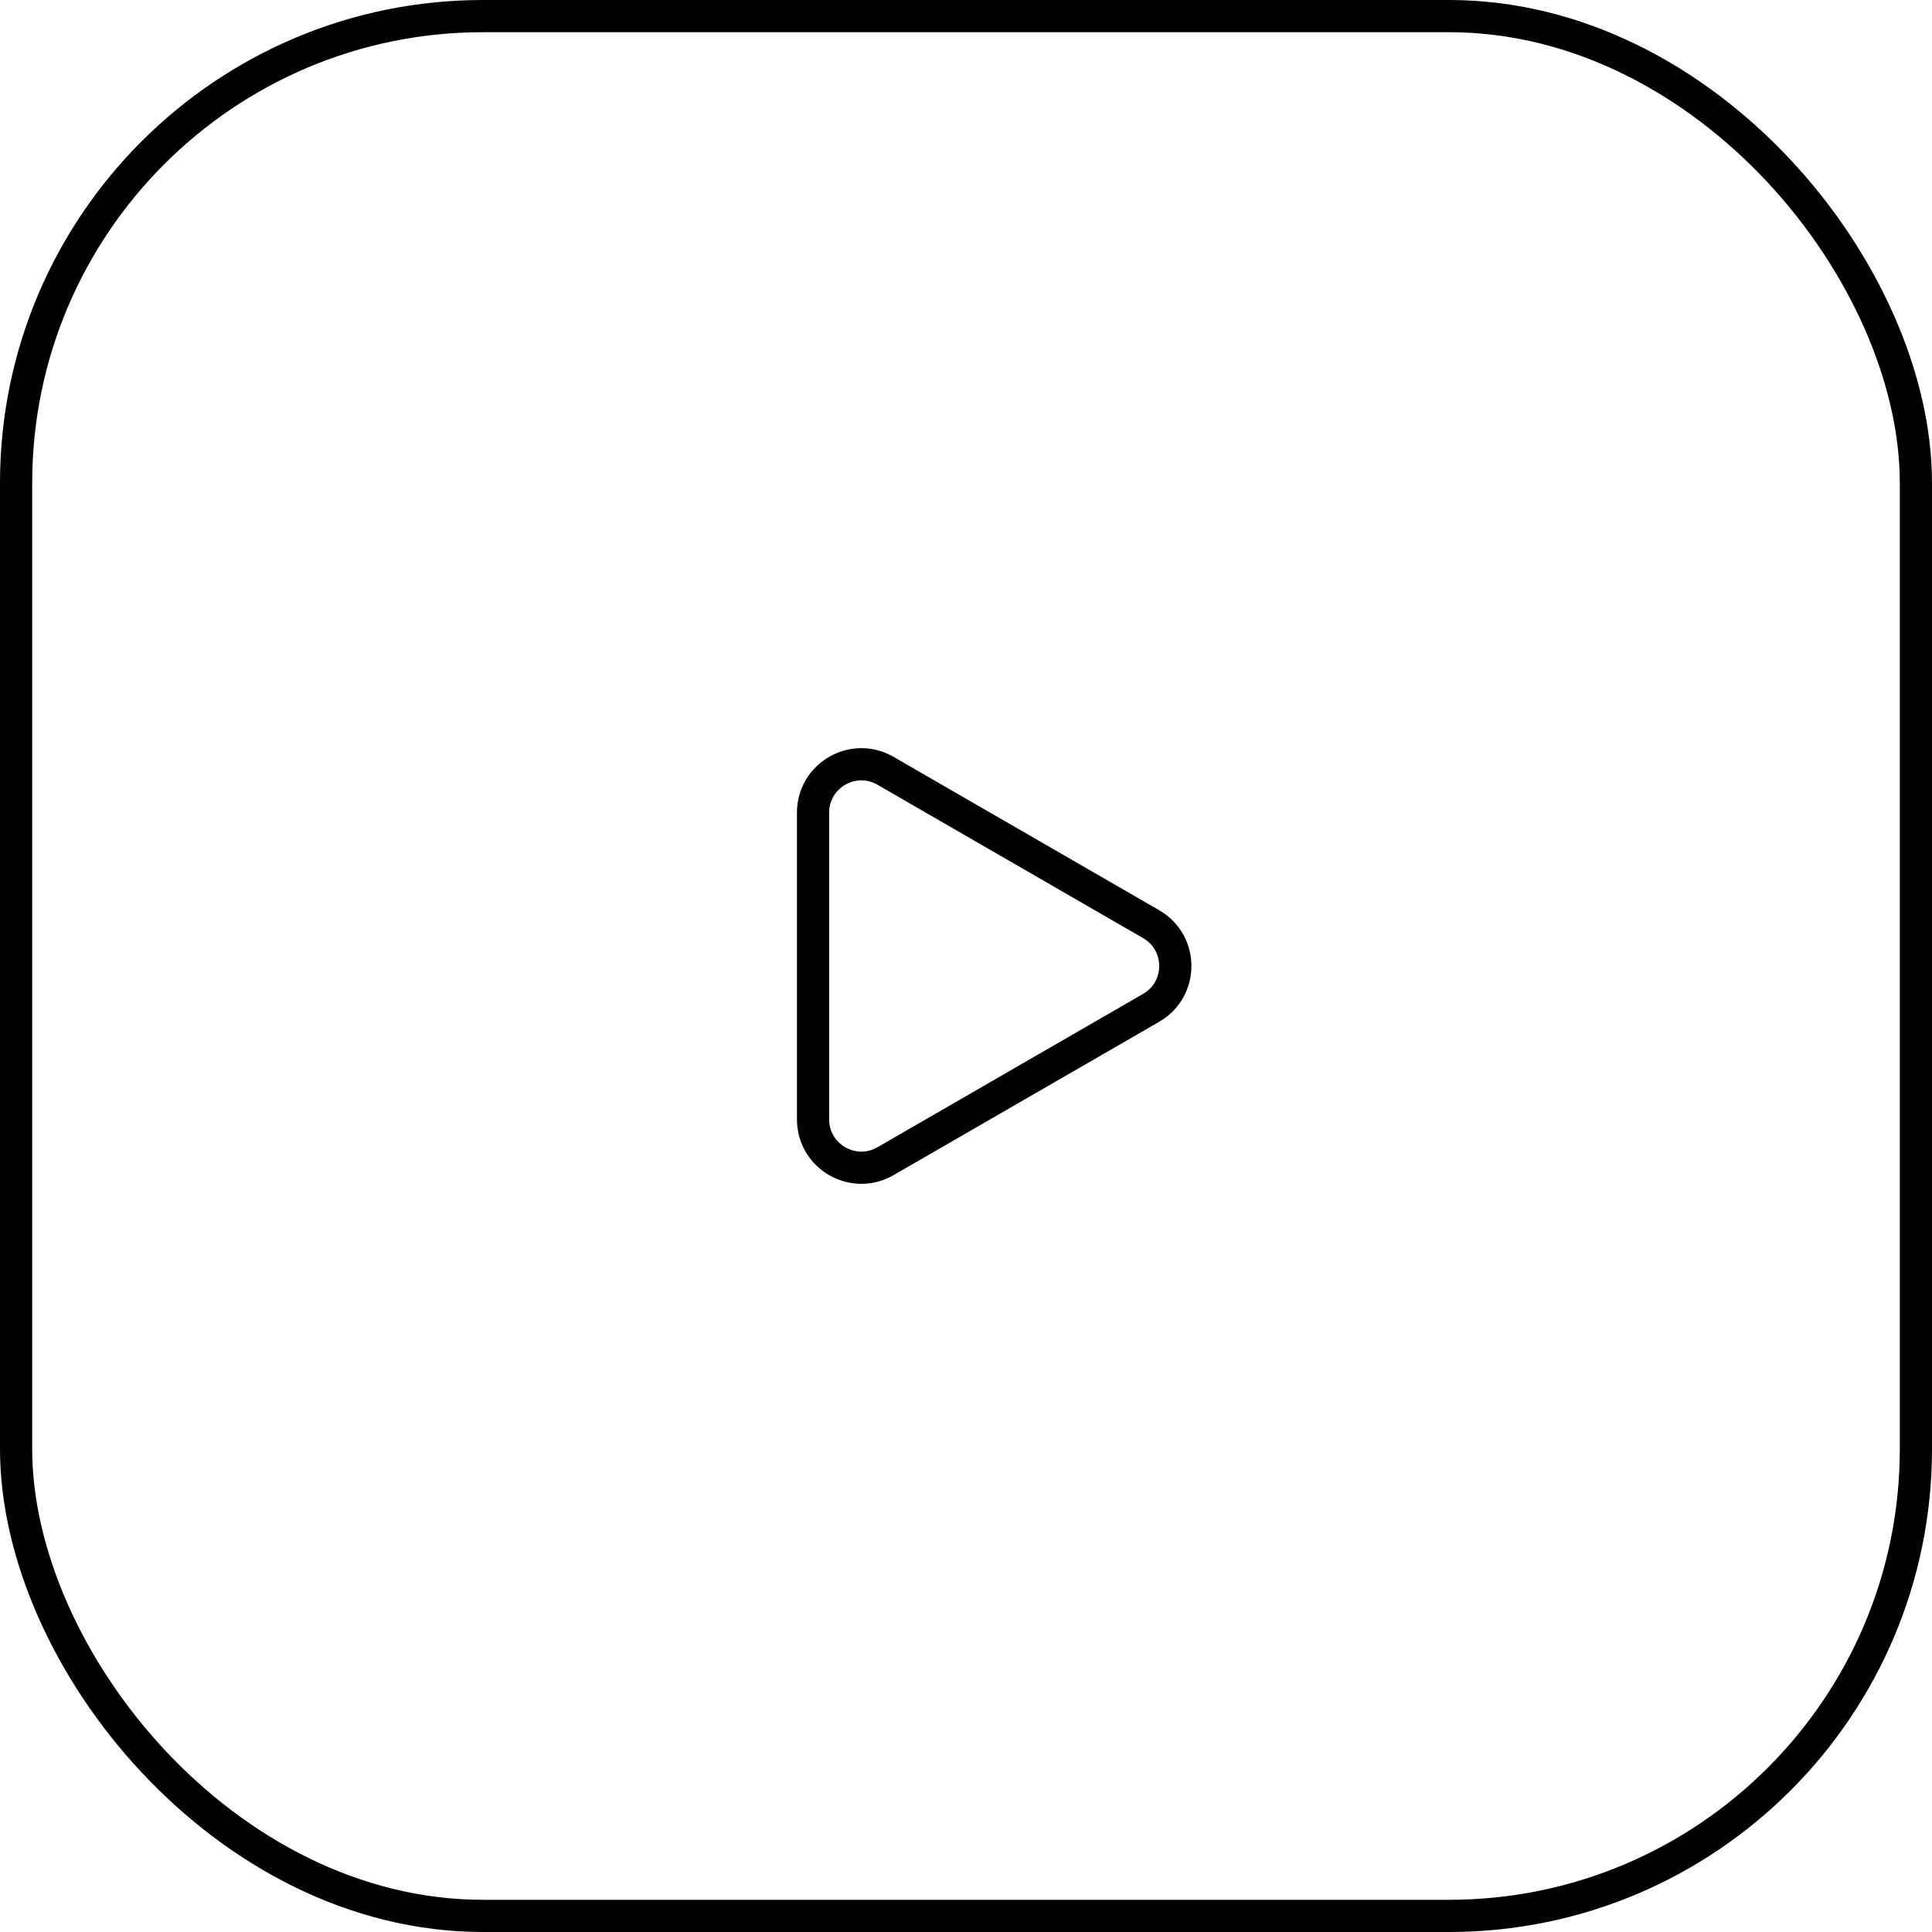 <?xml version="1.0" encoding="UTF-8"?> <svg xmlns="http://www.w3.org/2000/svg" width="60" height="60" viewBox="0 0 60 60" fill="none"><rect x="0.5" y="0.5" width="59" height="59" rx="14.5" stroke="black"></rect><path d="M35.75 28.701C36.75 29.278 36.75 30.722 35.75 31.299L27.5 36.062C26.5 36.639 25.25 35.918 25.25 34.763L25.25 25.237C25.25 24.082 26.5 23.36 27.5 23.938L35.75 28.701Z" stroke="black"></path></svg> 